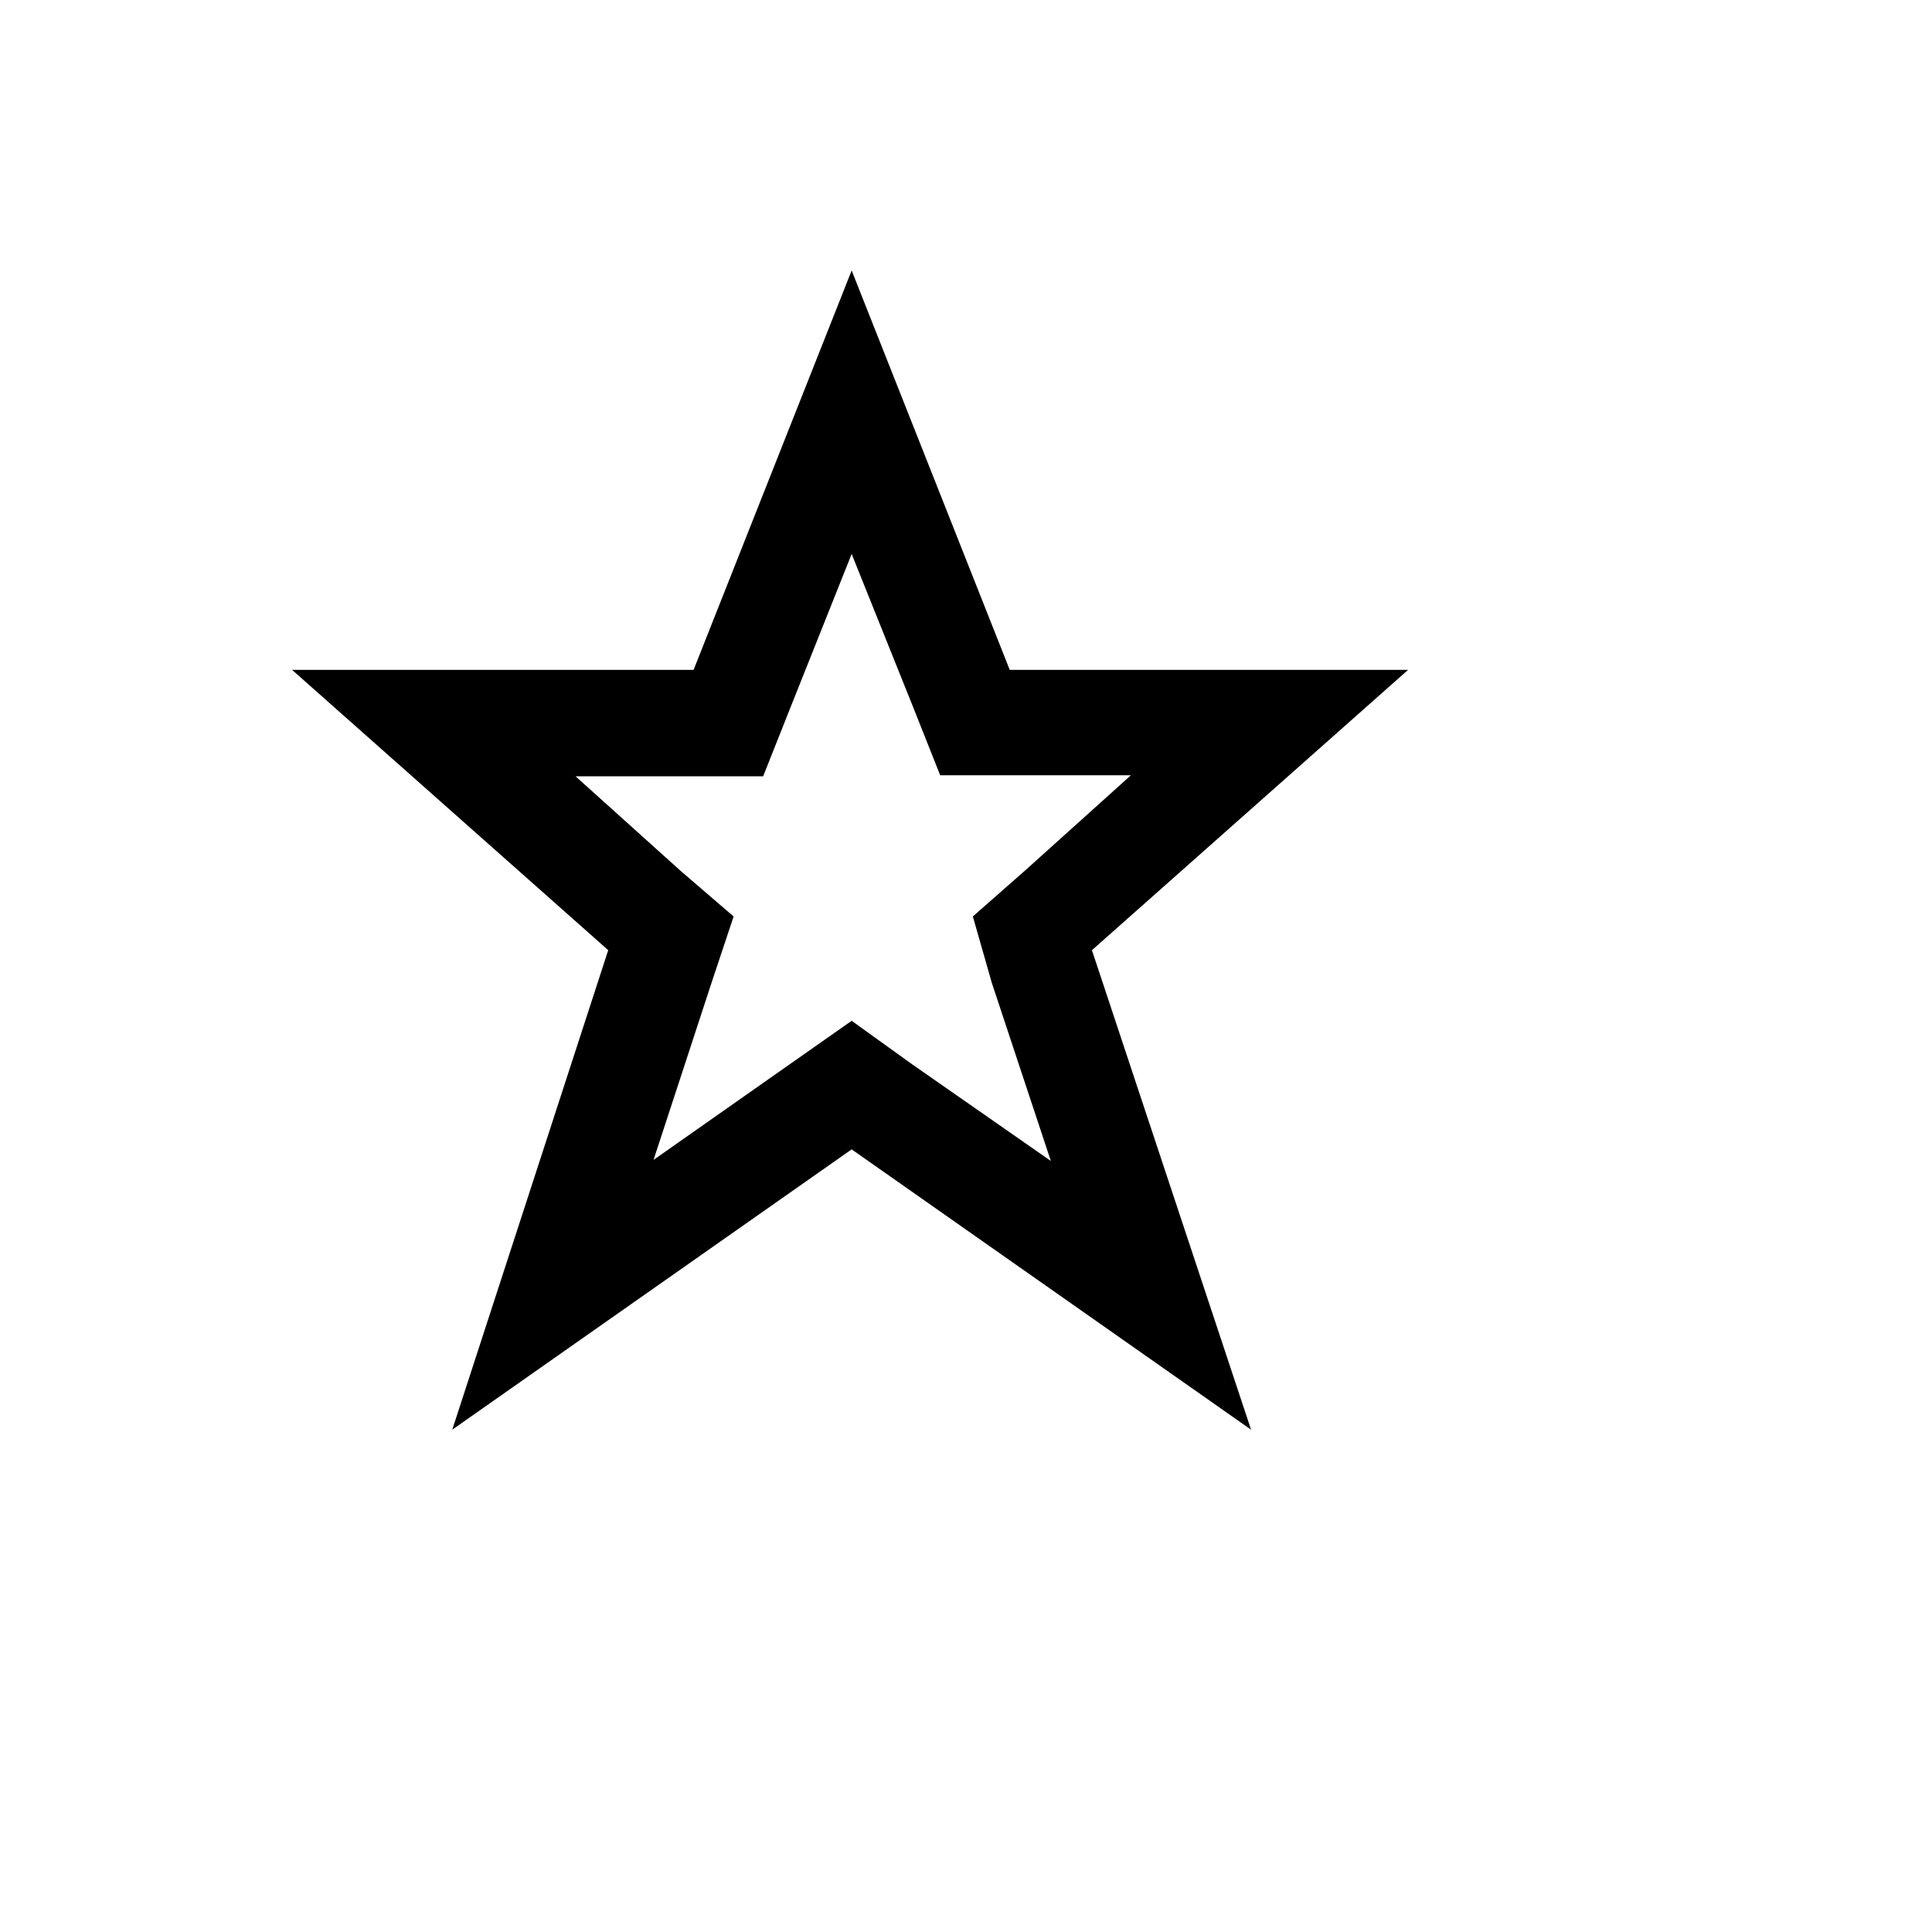 <svg xmlns="http://www.w3.org/2000/svg" version="1.1" xmlns:xlink="http://www.w3.org/1999/xlink" width="100%" height="100%" id="svgWorkerArea" viewBox="-25 -25 625 625" xmlns:idraw="https://idraw.muisca.co" style="background: white;"><defs id="defsdoc"><pattern id="patternBool" x="0" y="0" width="10" height="10" patternUnits="userSpaceOnUse" patternTransform="rotate(35)"><circle cx="5" cy="5" r="4" style="stroke: none;fill: #ff000070;"></circle></pattern></defs><g id="fileImp-371009308" class="cosito"><path id="pathImp-167846931" class="grouped" d="M250.511 154.204C250.511 154.204 270.625 204.318 270.625 204.318 270.625 204.318 279.148 225.795 279.148 225.795 279.148 225.795 340.852 225.795 340.852 225.795 340.852 225.795 306.761 256.477 306.761 256.477 306.761 256.477 289.716 271.477 289.716 271.477 289.716 271.477 295.852 292.954 295.852 292.954 295.852 292.954 314.943 350.568 314.943 350.568 314.943 350.568 269.943 319.205 269.943 319.205 269.943 319.205 250.511 305.227 250.511 305.227 250.511 305.227 231.079 318.864 231.079 318.864 231.079 318.864 186.42 350.227 186.42 350.227 186.42 350.227 205.17 292.954 205.17 292.954 205.17 292.954 212.329 271.477 212.329 271.477 212.329 271.477 195.284 256.818 195.284 256.818 195.284 256.818 161.193 226.136 161.193 226.136 161.193 226.136 221.875 226.136 221.875 226.136 221.875 226.136 230.398 204.659 230.398 204.659 230.398 204.659 250.511 154.204 250.511 154.204M250.511 62.5C250.511 62.5 199.375 191.704 199.375 191.704 199.375 191.704 69.489 191.704 69.489 191.704 69.489 191.704 171.761 282.386 171.761 282.386 171.761 282.386 121.307 437.5 121.307 437.5 121.307 437.5 250.511 346.818 250.511 346.818 250.511 346.818 379.716 437.5 379.716 437.5 379.716 437.5 328.239 282.386 328.239 282.386 328.239 282.386 430.511 191.704 430.511 191.704 430.511 191.704 301.648 191.704 301.648 191.704 301.648 191.704 250.511 62.5 250.511 62.5 250.511 62.5 250.511 62.5 250.511 62.5"></path></g></svg>